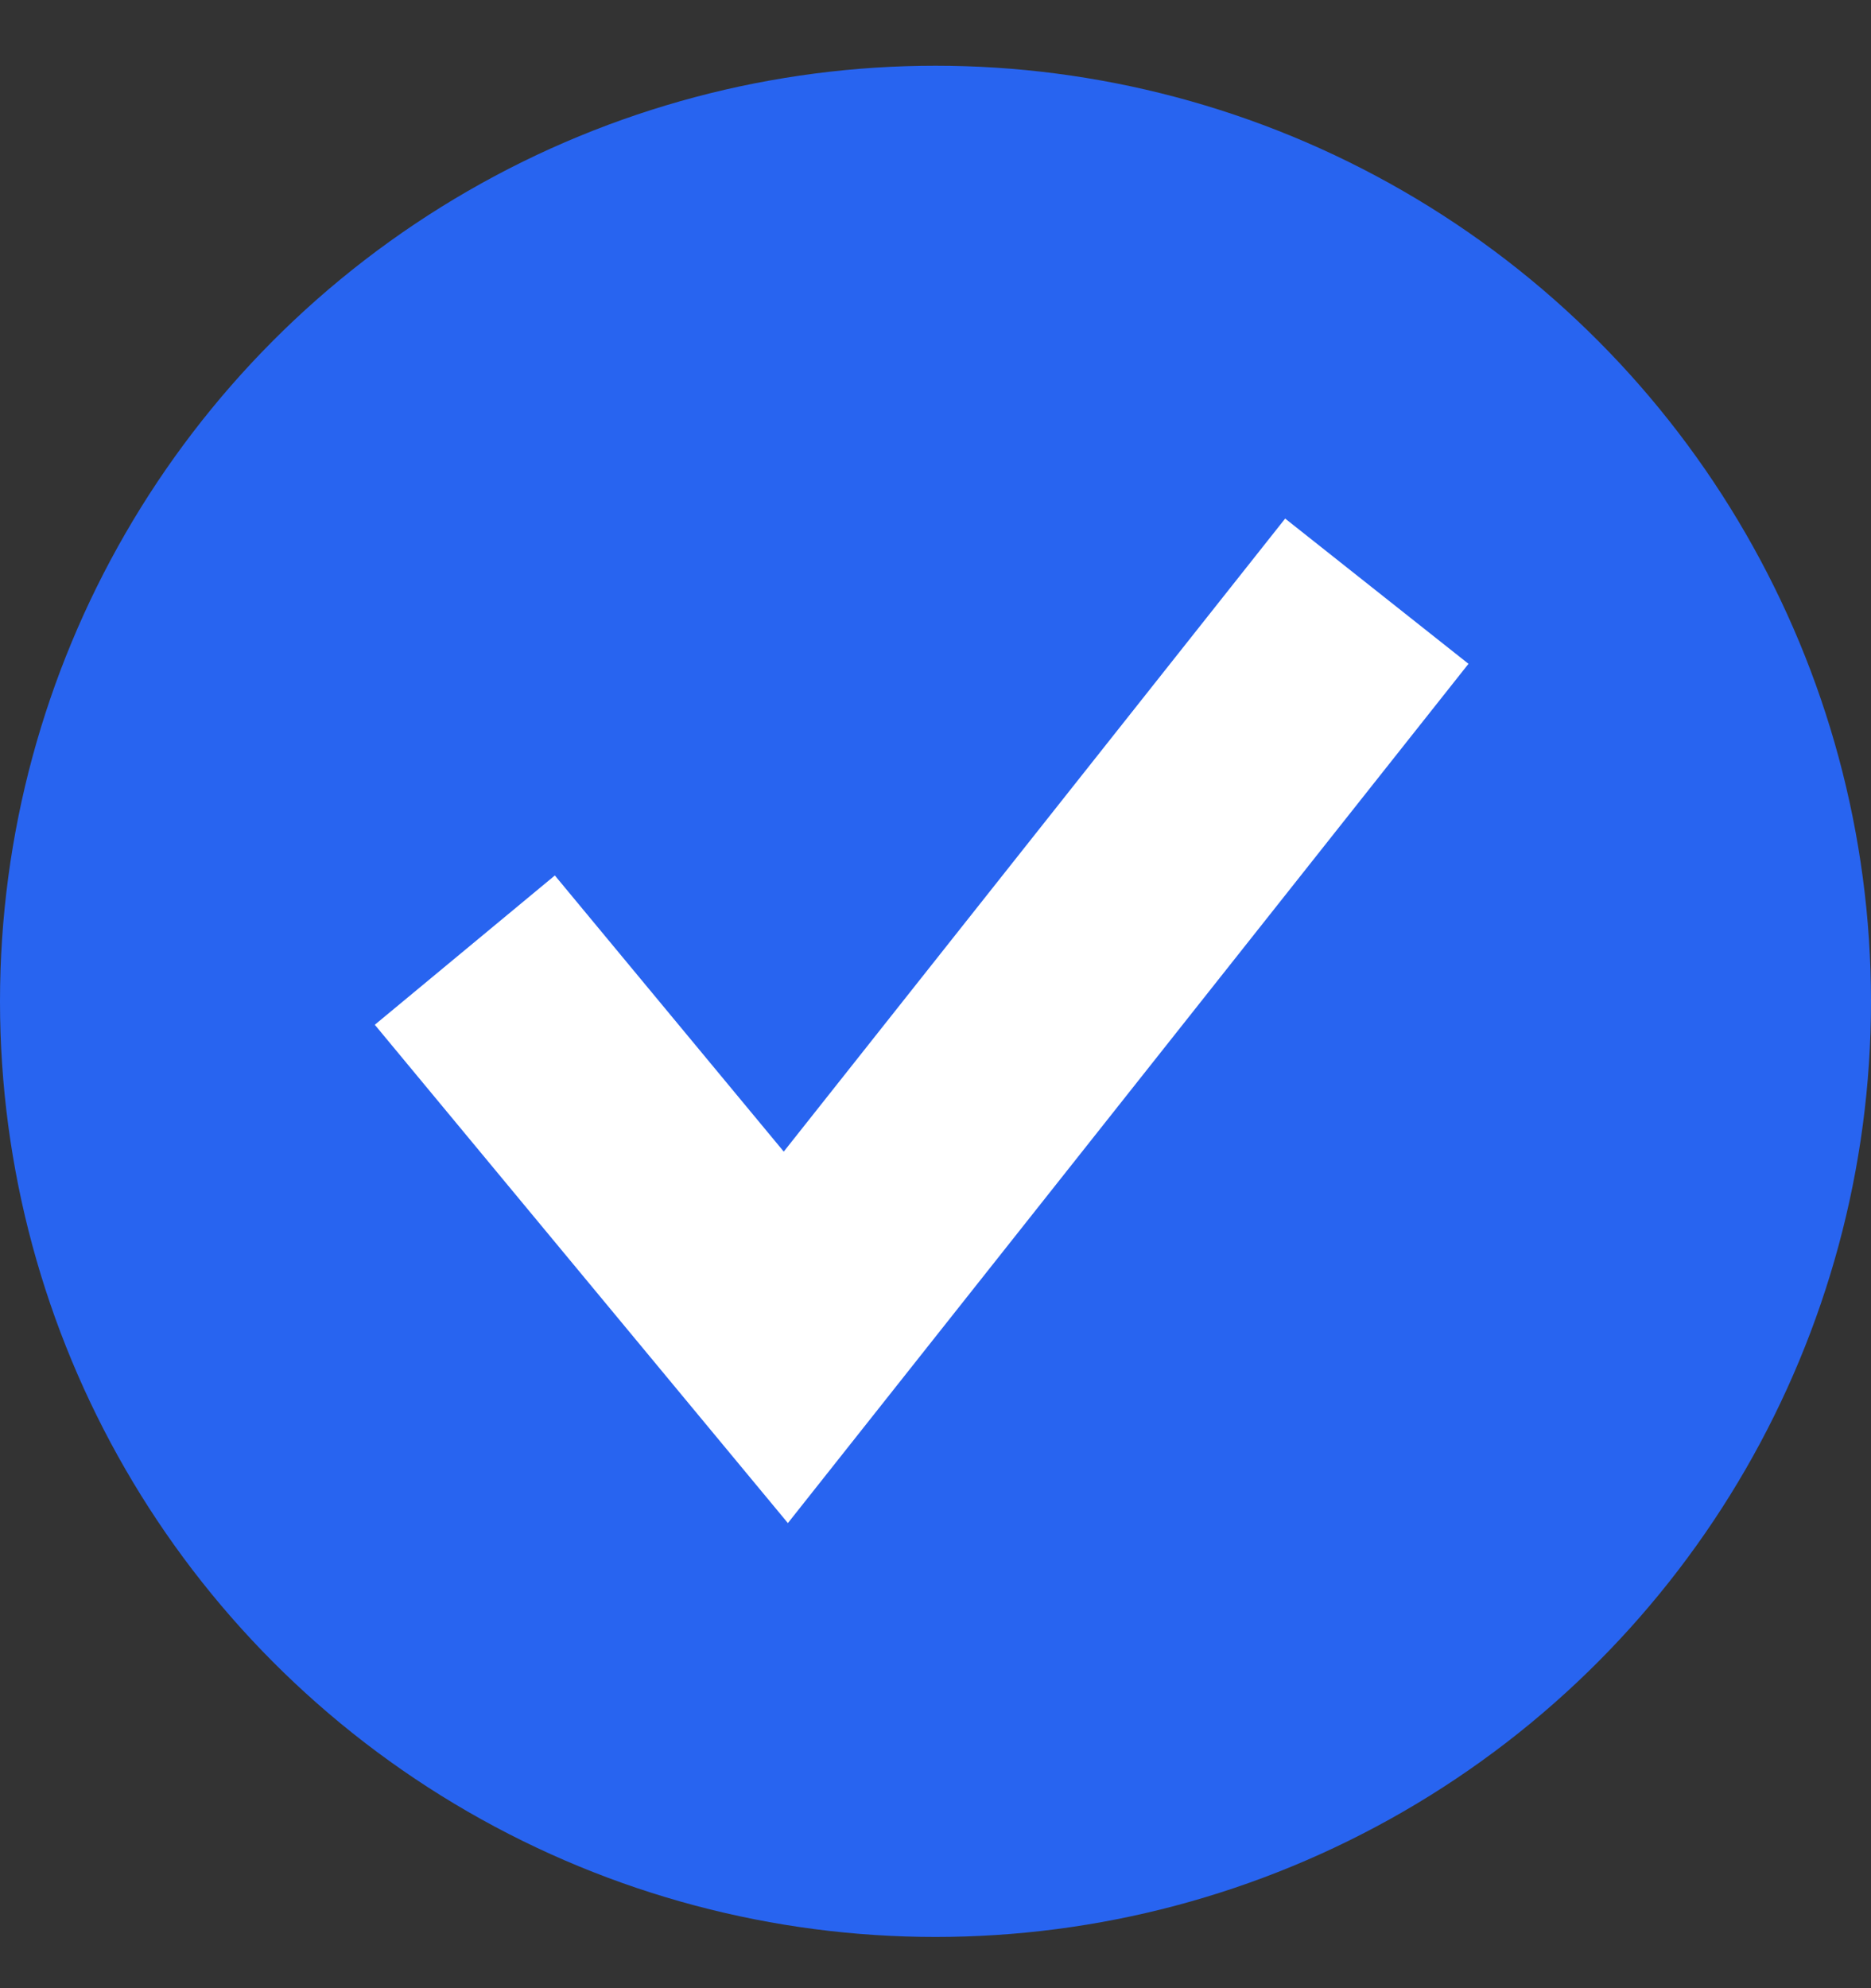 <svg width="16" height="17" viewBox="0 0 16 17" fill="none" xmlns="http://www.w3.org/2000/svg">
<rect x="0" y="0" width="16" height="17" fill="#333333" stroke="none"/>
<circle cx="8" cy="8.562" r="8" fill="#2864F0"/>
<path d="M3.975 8.124L6.72 11.435L11.774 5.055" stroke="white" stroke-width="2"/>
</svg>
